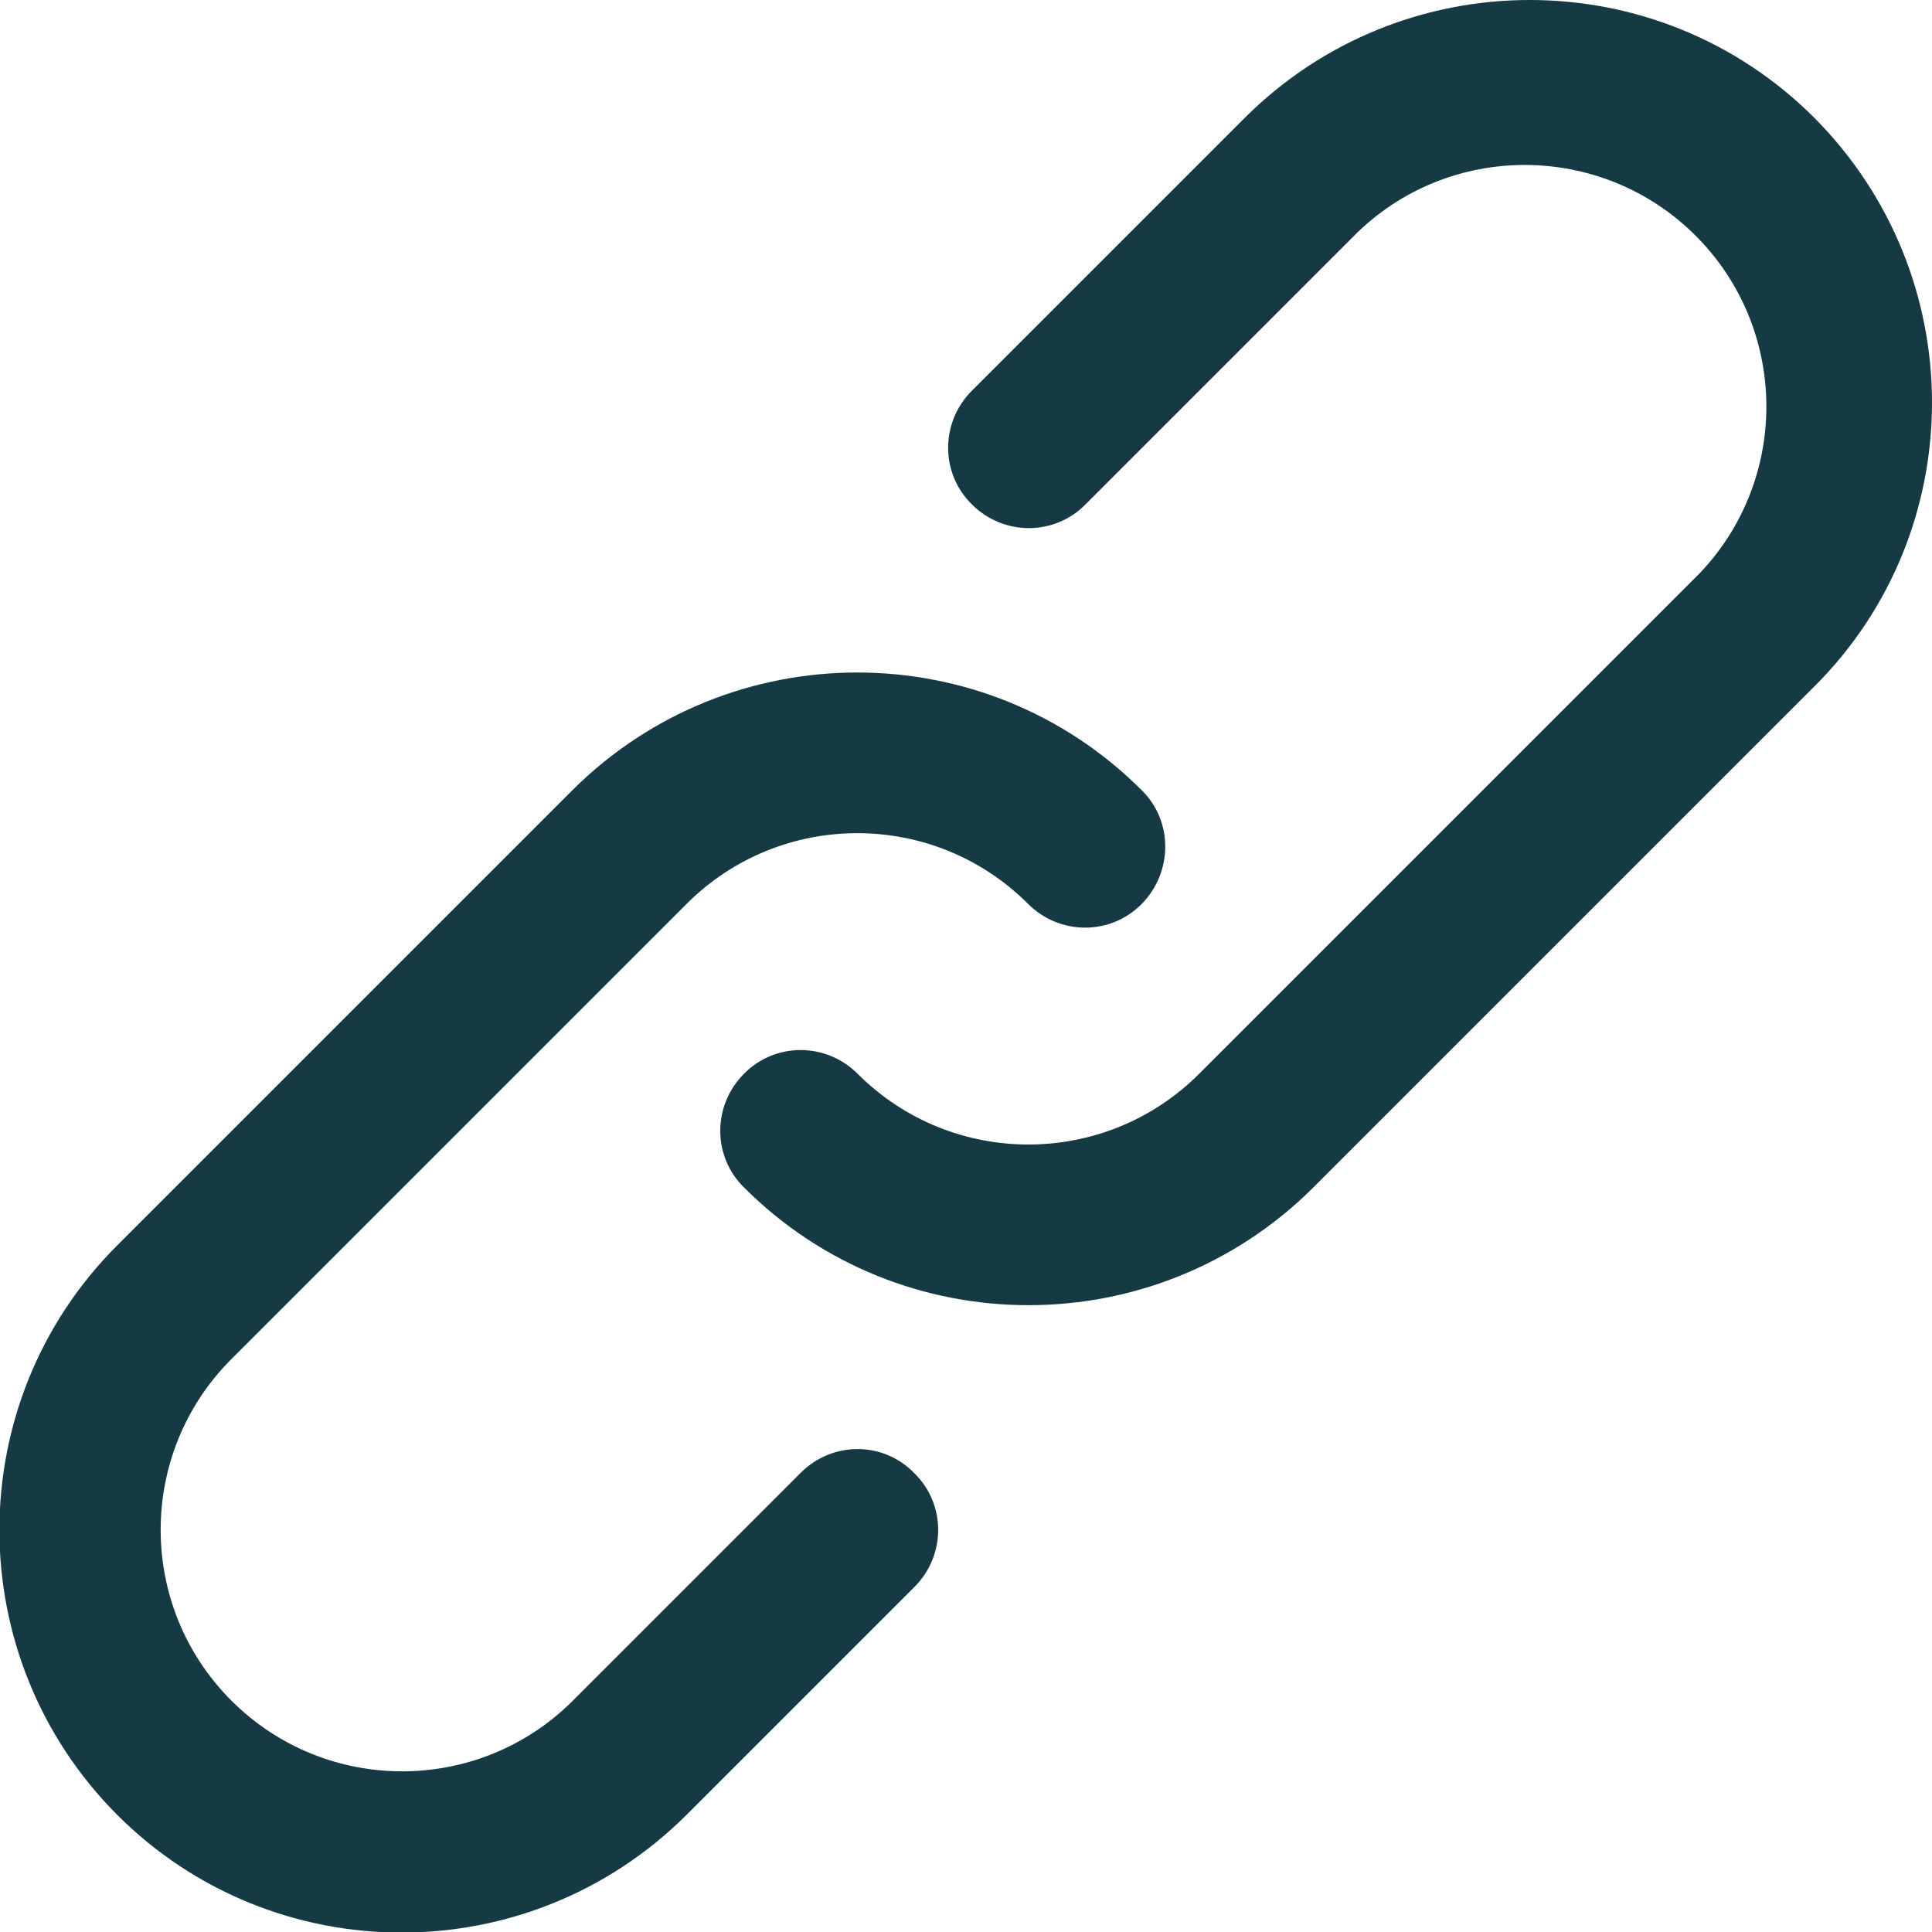 <?xml version="1.0" encoding="utf-8"?>
<!-- Generator: Adobe Illustrator 27.0.1, SVG Export Plug-In . SVG Version: 6.00 Build 0)  -->
<svg version="1.1" id="Layer_1" xmlns="http://www.w3.org/2000/svg" xmlns:xlink="http://www.w3.org/1999/xlink" x="0px" y="0px"
	 viewBox="0 0 329.8 329.8" style="enable-background:new 0 0 329.8 329.8;" xml:space="preserve">
<style type="text/css">
	.st0{fill:#153A44;}
</style>
<g id="ELEMENTS">
	<path class="st0" d="M136.7,251.4l-38.9,38.9c-16.1,16.1-42.2,16.1-58.3,0s-16.1-42.2,0-58.3l77.7-77.7c16.1-16.1,42.2-16.1,58.3,0
		c0,0,0,0,0,0c5.4,5.4,14.1,5.4,19.4,0s5.4-14.1,0-19.4l0,0c-26.8-26.8-70.3-26.8-97.2,0c0,0,0,0,0,0l-77.7,77.7
		c-26.8,26.8-26.8,70.3,0,97.2c26.8,26.8,70.3,26.8,97.2,0l38.9-38.9c5.4-5.4,5.4-14.1,0-19.4C150.8,246,142.1,246,136.7,251.4
		L136.7,251.4z"/>
	<path class="st0" d="M309.7,20.1c-26.8-26.8-70.3-26.8-97.2,0c0,0,0,0,0,0l-46.6,46.6c-5.4,5.4-5.4,14.1,0,19.4
		c5.4,5.4,14.1,5.4,19.4,0l0,0l46.6-46.6c16.5-15.7,42.6-15,58.3,1.5c15.1,15.9,15.1,40.9,0,56.8l-85.5,85.5
		c-16.1,16.1-42.2,16.1-58.3,0c0,0,0,0,0,0c-5.4-5.4-14.1-5.4-19.4,0c-5.4,5.4-5.4,14.1,0,19.4c26.8,26.8,70.3,26.8,97.2,0
		c0,0,0,0,0,0l85.5-85.5C336.5,90.5,336.5,47,309.7,20.1C309.7,20.1,309.7,20.1,309.7,20.1z"/>
</g>
</svg>
